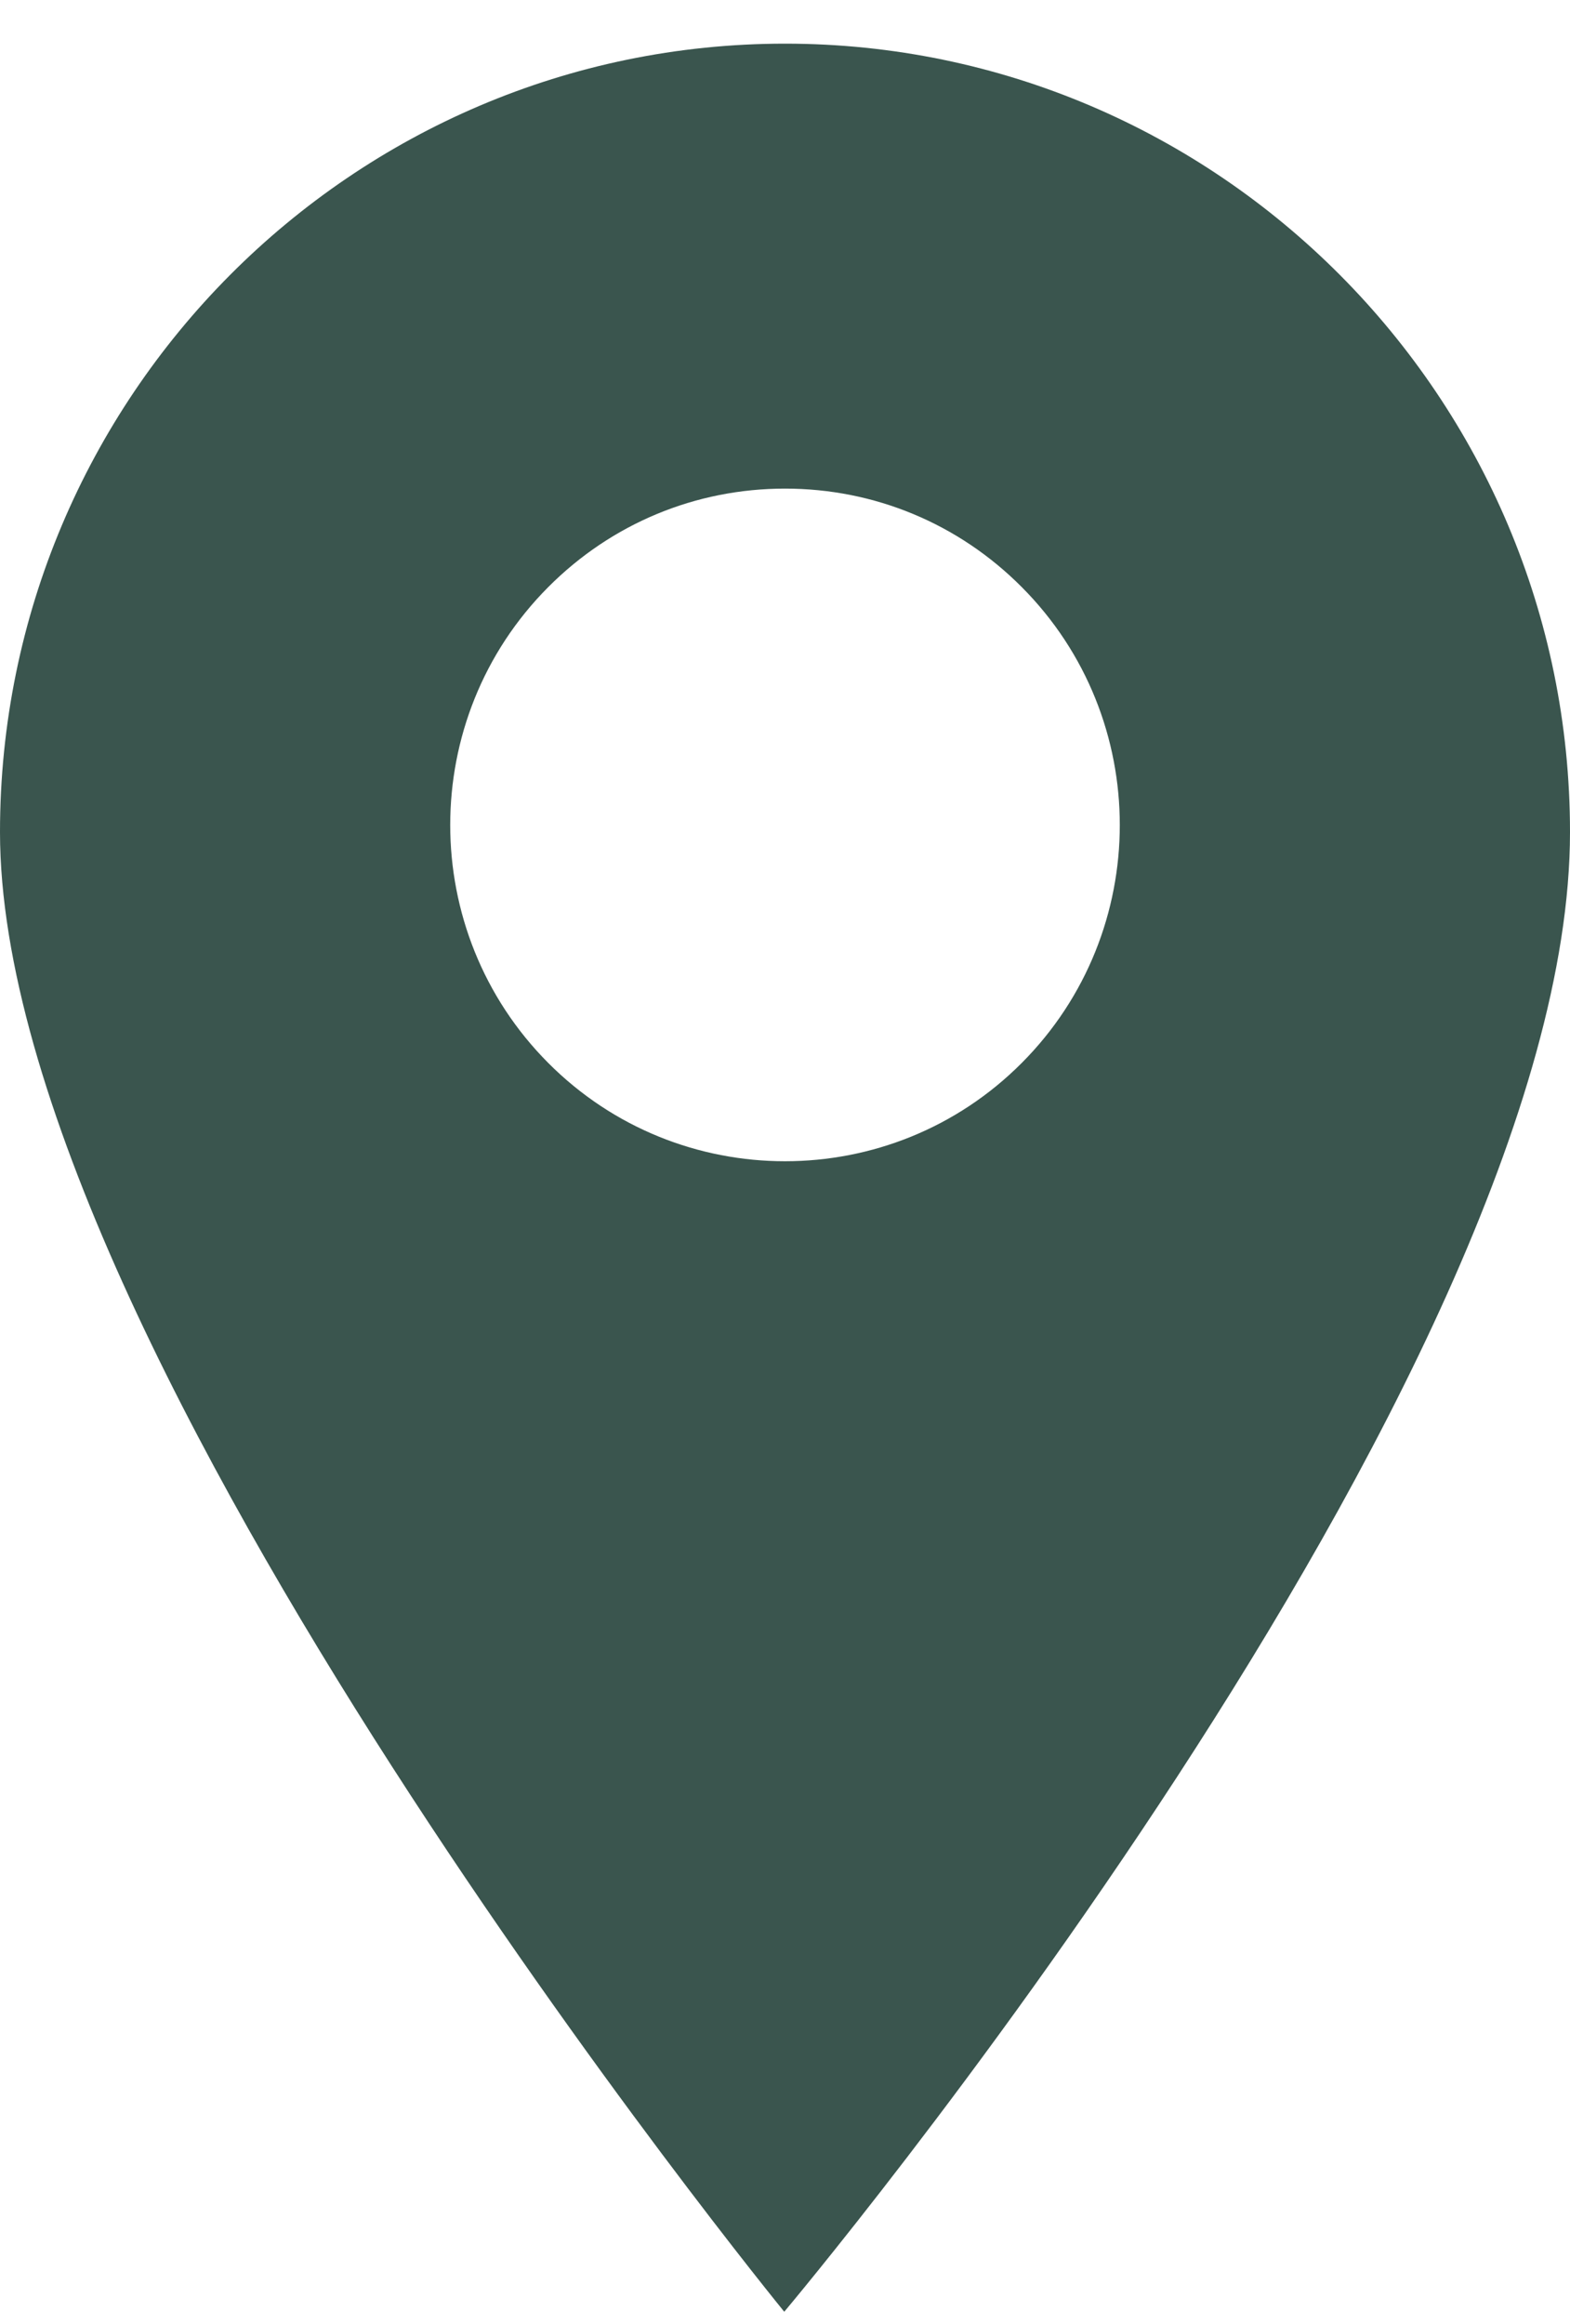 <?xml version="1.0" encoding="UTF-8"?> <svg xmlns="http://www.w3.org/2000/svg" width="25" height="37" viewBox="0 0 25 37" fill="none"><path d="M12.5 0.695C19.392 0.695 25 6.326 25 13.247C25 21.946 12.488 36.805 12.488 36.805C12.488 36.805 0 21.518 0 13.247C0 6.326 5.608 0.695 12.5 0.695ZM8.729 16.922C9.768 17.966 11.134 18.488 12.5 18.488C13.867 18.488 15.232 17.966 16.271 16.922C18.351 14.834 18.351 11.436 16.271 9.348C15.265 8.336 13.925 7.779 12.5 7.779C11.076 7.779 9.736 8.336 8.729 9.348C6.649 11.436 6.649 14.834 8.729 16.922Z" fill="#3A554E"></path></svg> 